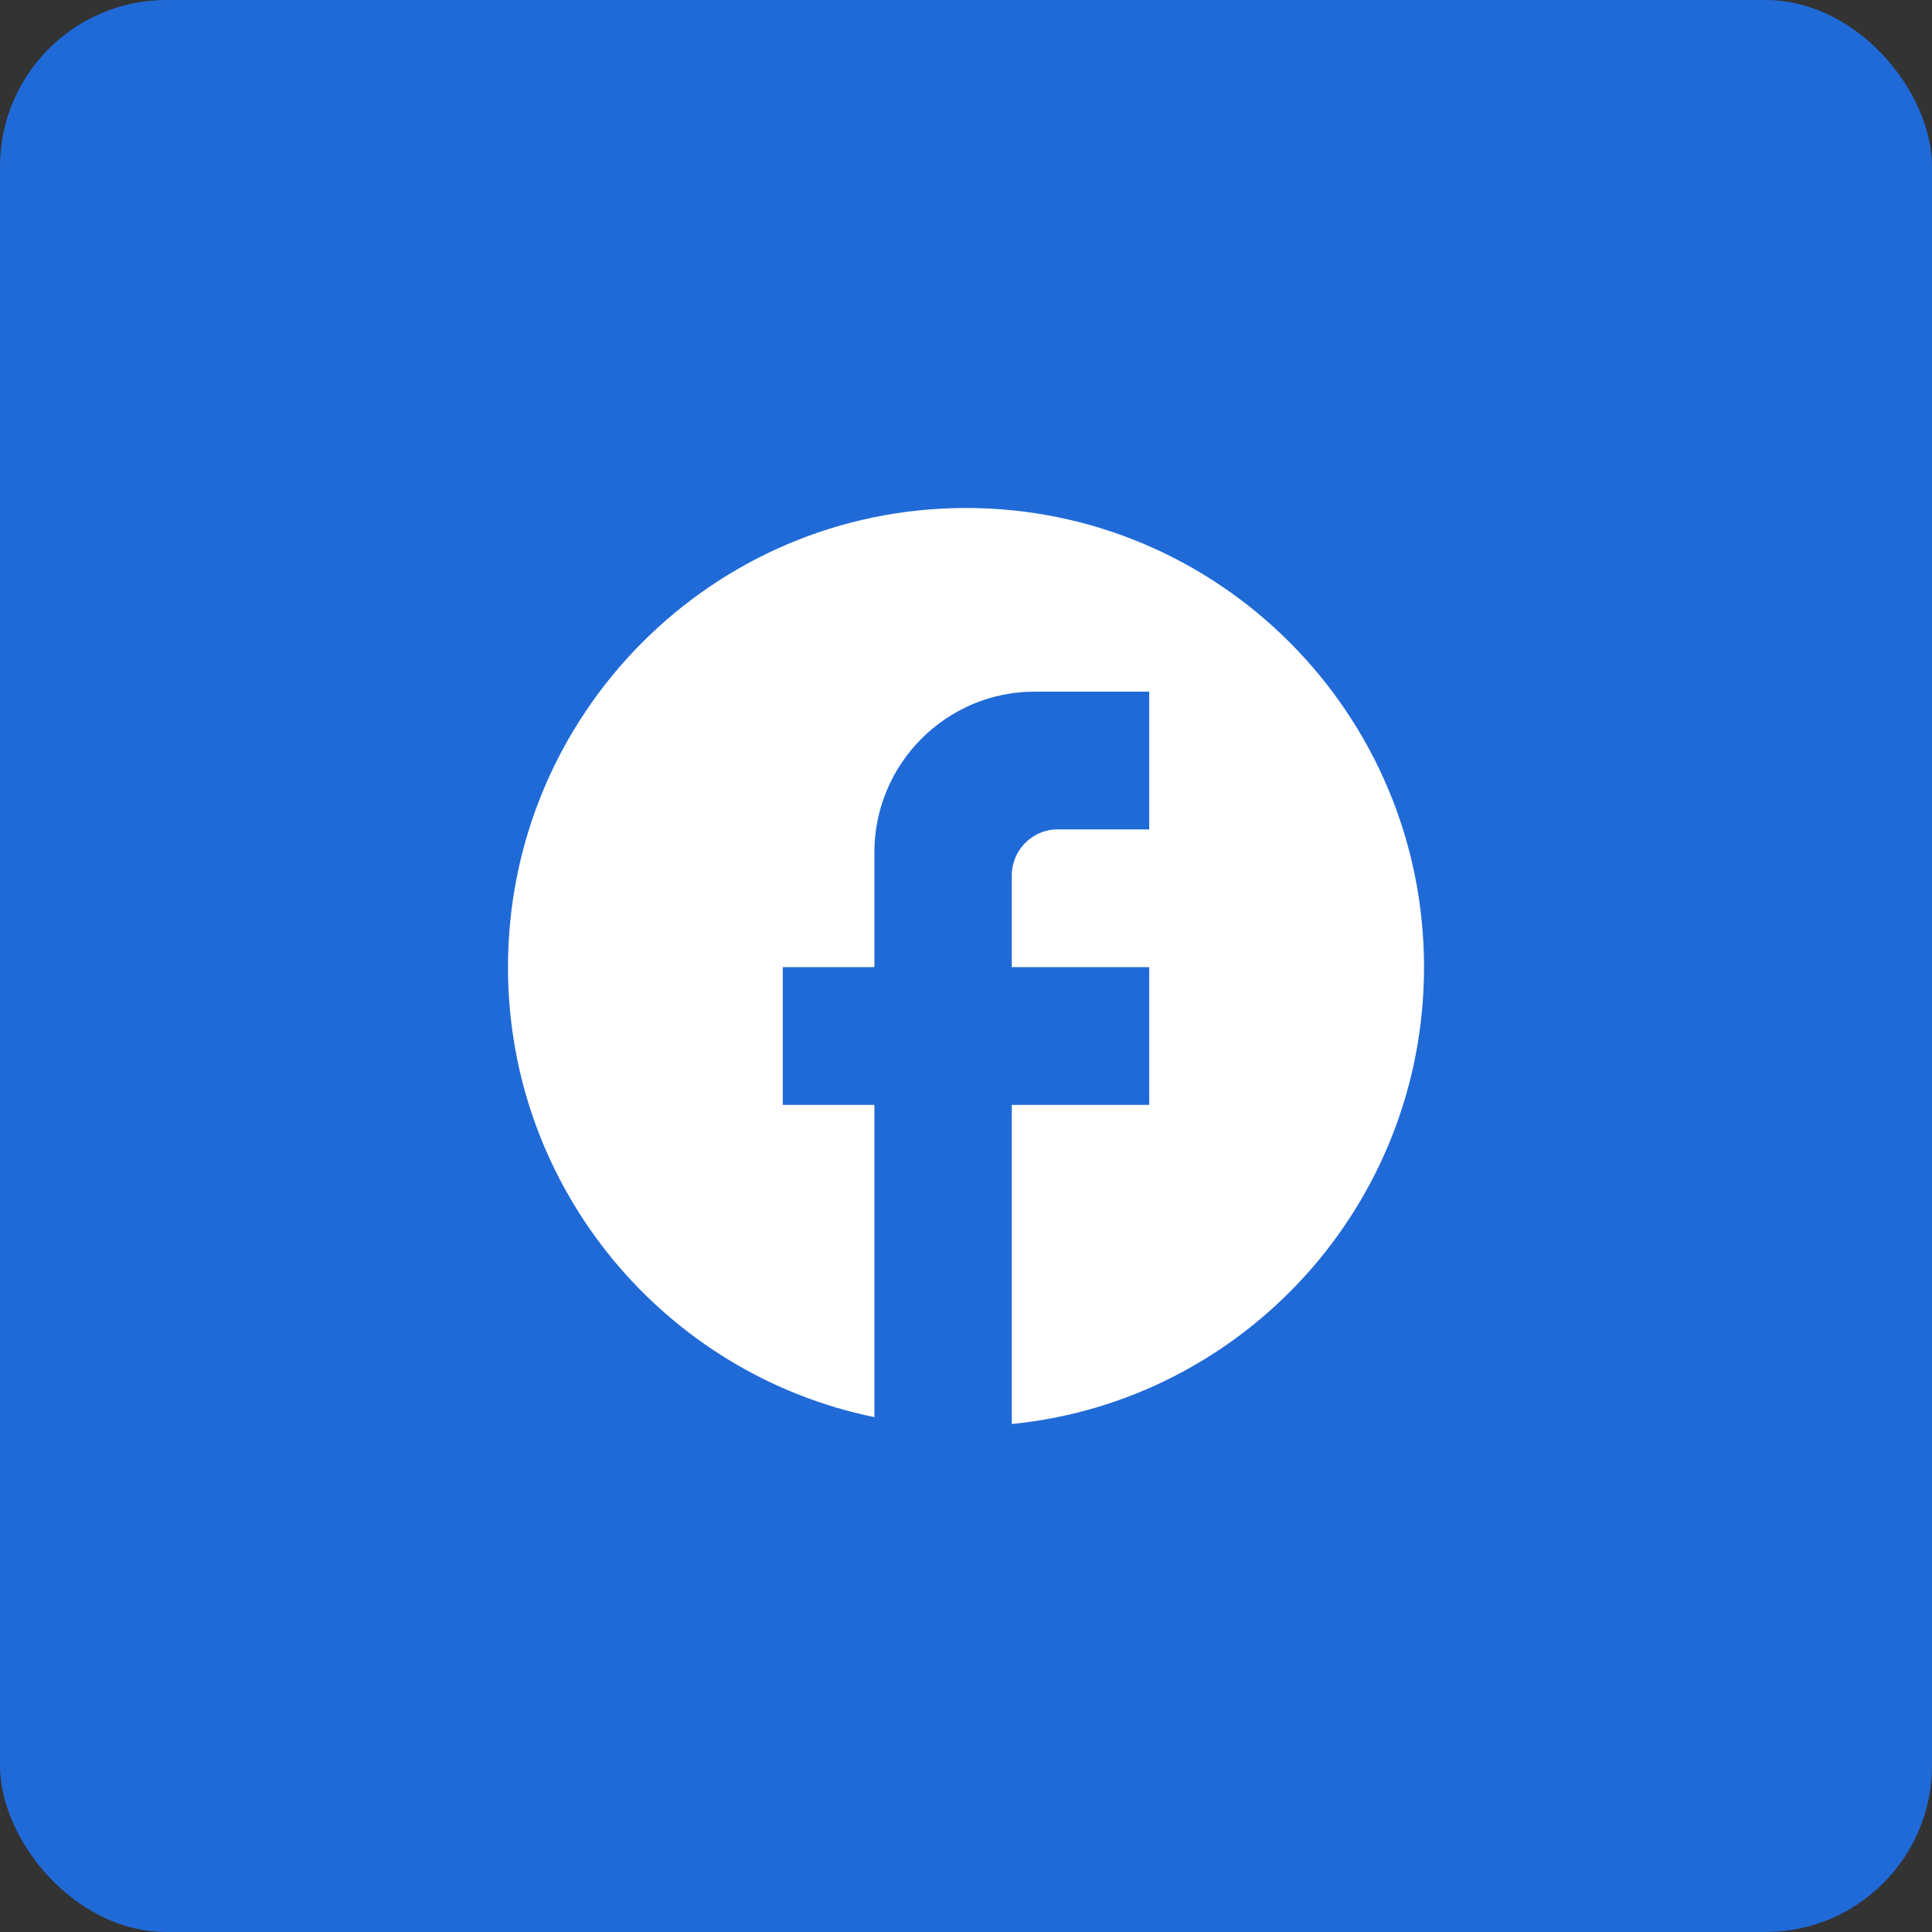 <svg xmlns="http://www.w3.org/2000/svg" width="232" height="232" viewBox="0 0 232 232" fill="none"><rect x="0" y="0" width="232" height="232" fill="#333333" stroke="none"/><rect width="232" height="232" rx="20" fill="#206AD8"></rect><path d="M171 116.138C171 85.702 146.36 61 116 61C85.64 61 61 85.702 61 116.138C61 142.825 79.92 165.045 105 170.173V132.679H94V116.138H105V102.353C105 91.712 113.635 83.055 124.25 83.055H138V99.597H127C123.975 99.597 121.5 102.078 121.5 105.11V116.138H138V132.679H121.5V171C149.275 168.243 171 144.754 171 116.138Z" fill="white"></path></svg>
